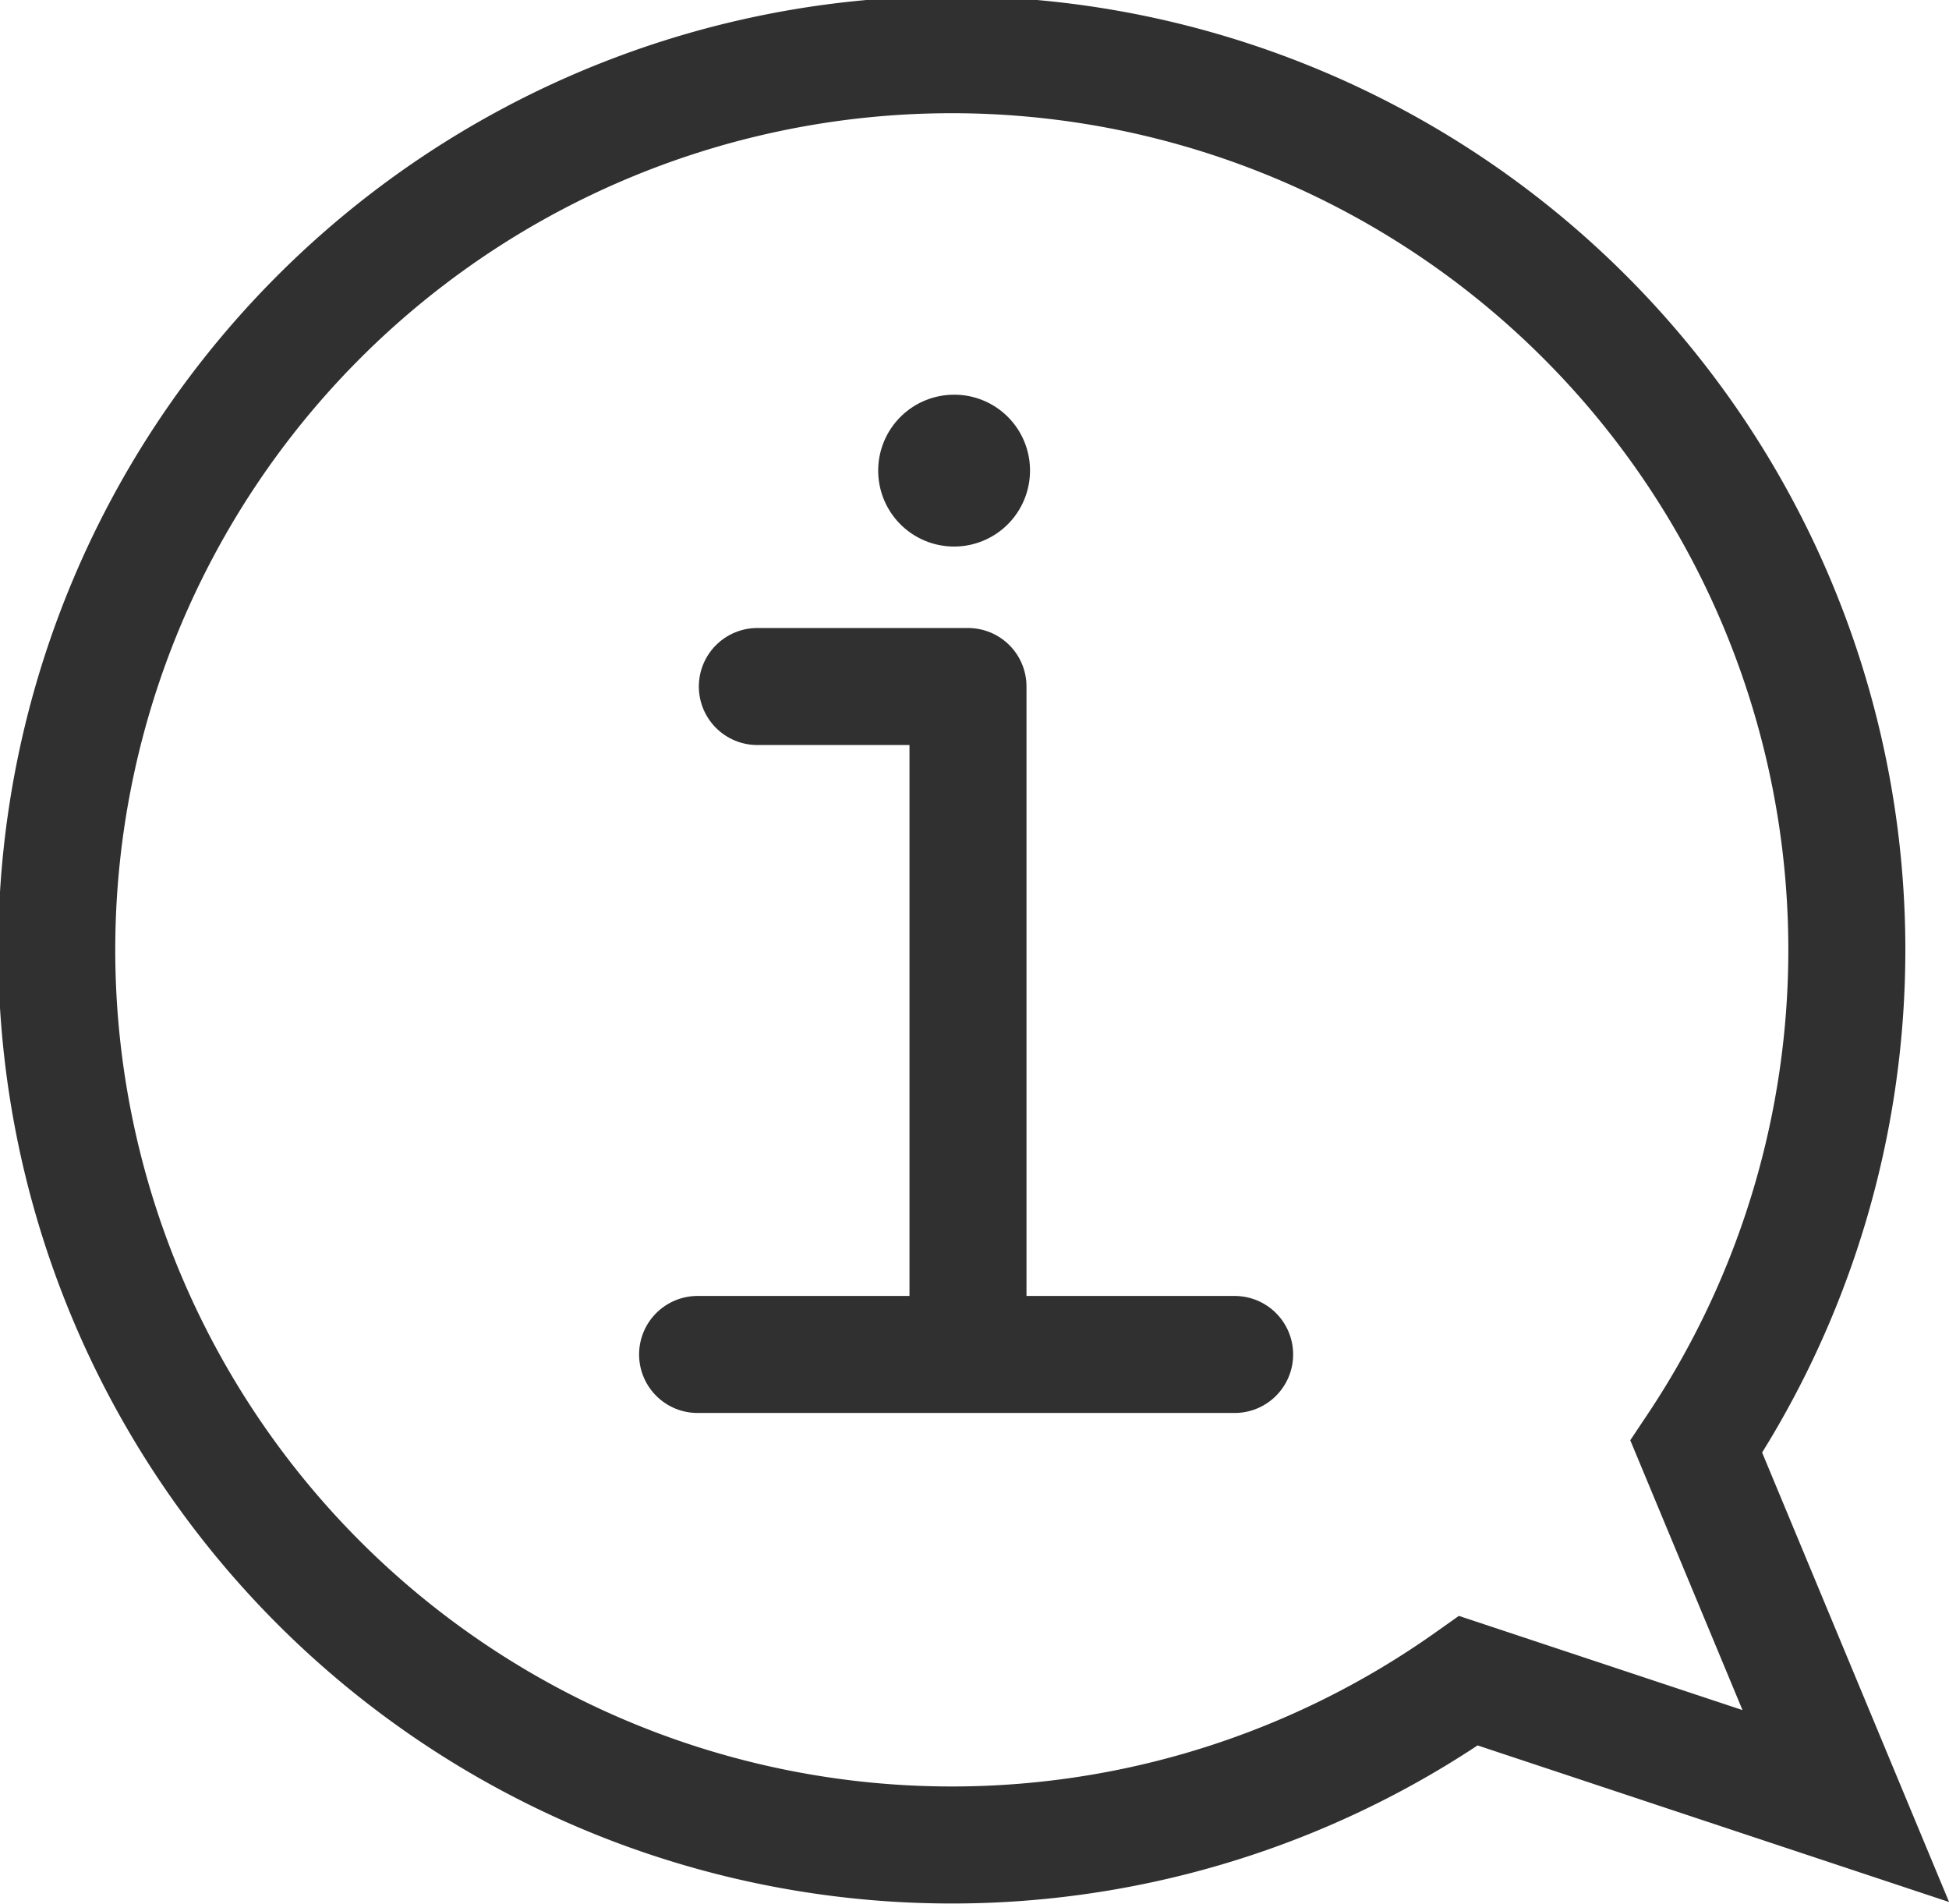 <svg xmlns="http://www.w3.org/2000/svg" width="24.983" height="24.405" viewBox="0 0 24.983 24.405">
  <g id="组_5712" data-name="组 5712" transform="translate(-597.25 -599.49)">
    <g id="组_5631" data-name="组 5631" transform="translate(18.5 4.904)">
      <path id="路径_3372" data-name="路径 3372" d="M22.5,20.349h2.7v8.482" transform="translate(565.958 583.036)" fill="none" stroke="#303030" stroke-linecap="round" stroke-linejoin="round" stroke-width="1.5"/>
      <line id="直线_1486" data-name="直线 1486" x2="6.884" transform="translate(587.692 611.946)" fill="none" stroke="#303030" stroke-linecap="round" stroke-linejoin="round" stroke-width="1.5"/>
      <path id="路径_3373" data-name="路径 3373" d="M29.655,13.982a.973.973,0,1,1-.971-.975.97.97,0,0,1,.971.975" transform="translate(562.298 586.638)" fill="#303030"/>
      <path id="路径_3375" data-name="路径 3375" d="M22.244,19.043a11.473,11.473,0,1,0-2.92,3l4.836,1.606Z" transform="translate(578.25 594.085)" fill="none" stroke="#303030" stroke-miterlimit="10" stroke-width="1.5"/>
    </g>
  </g>
</svg>
